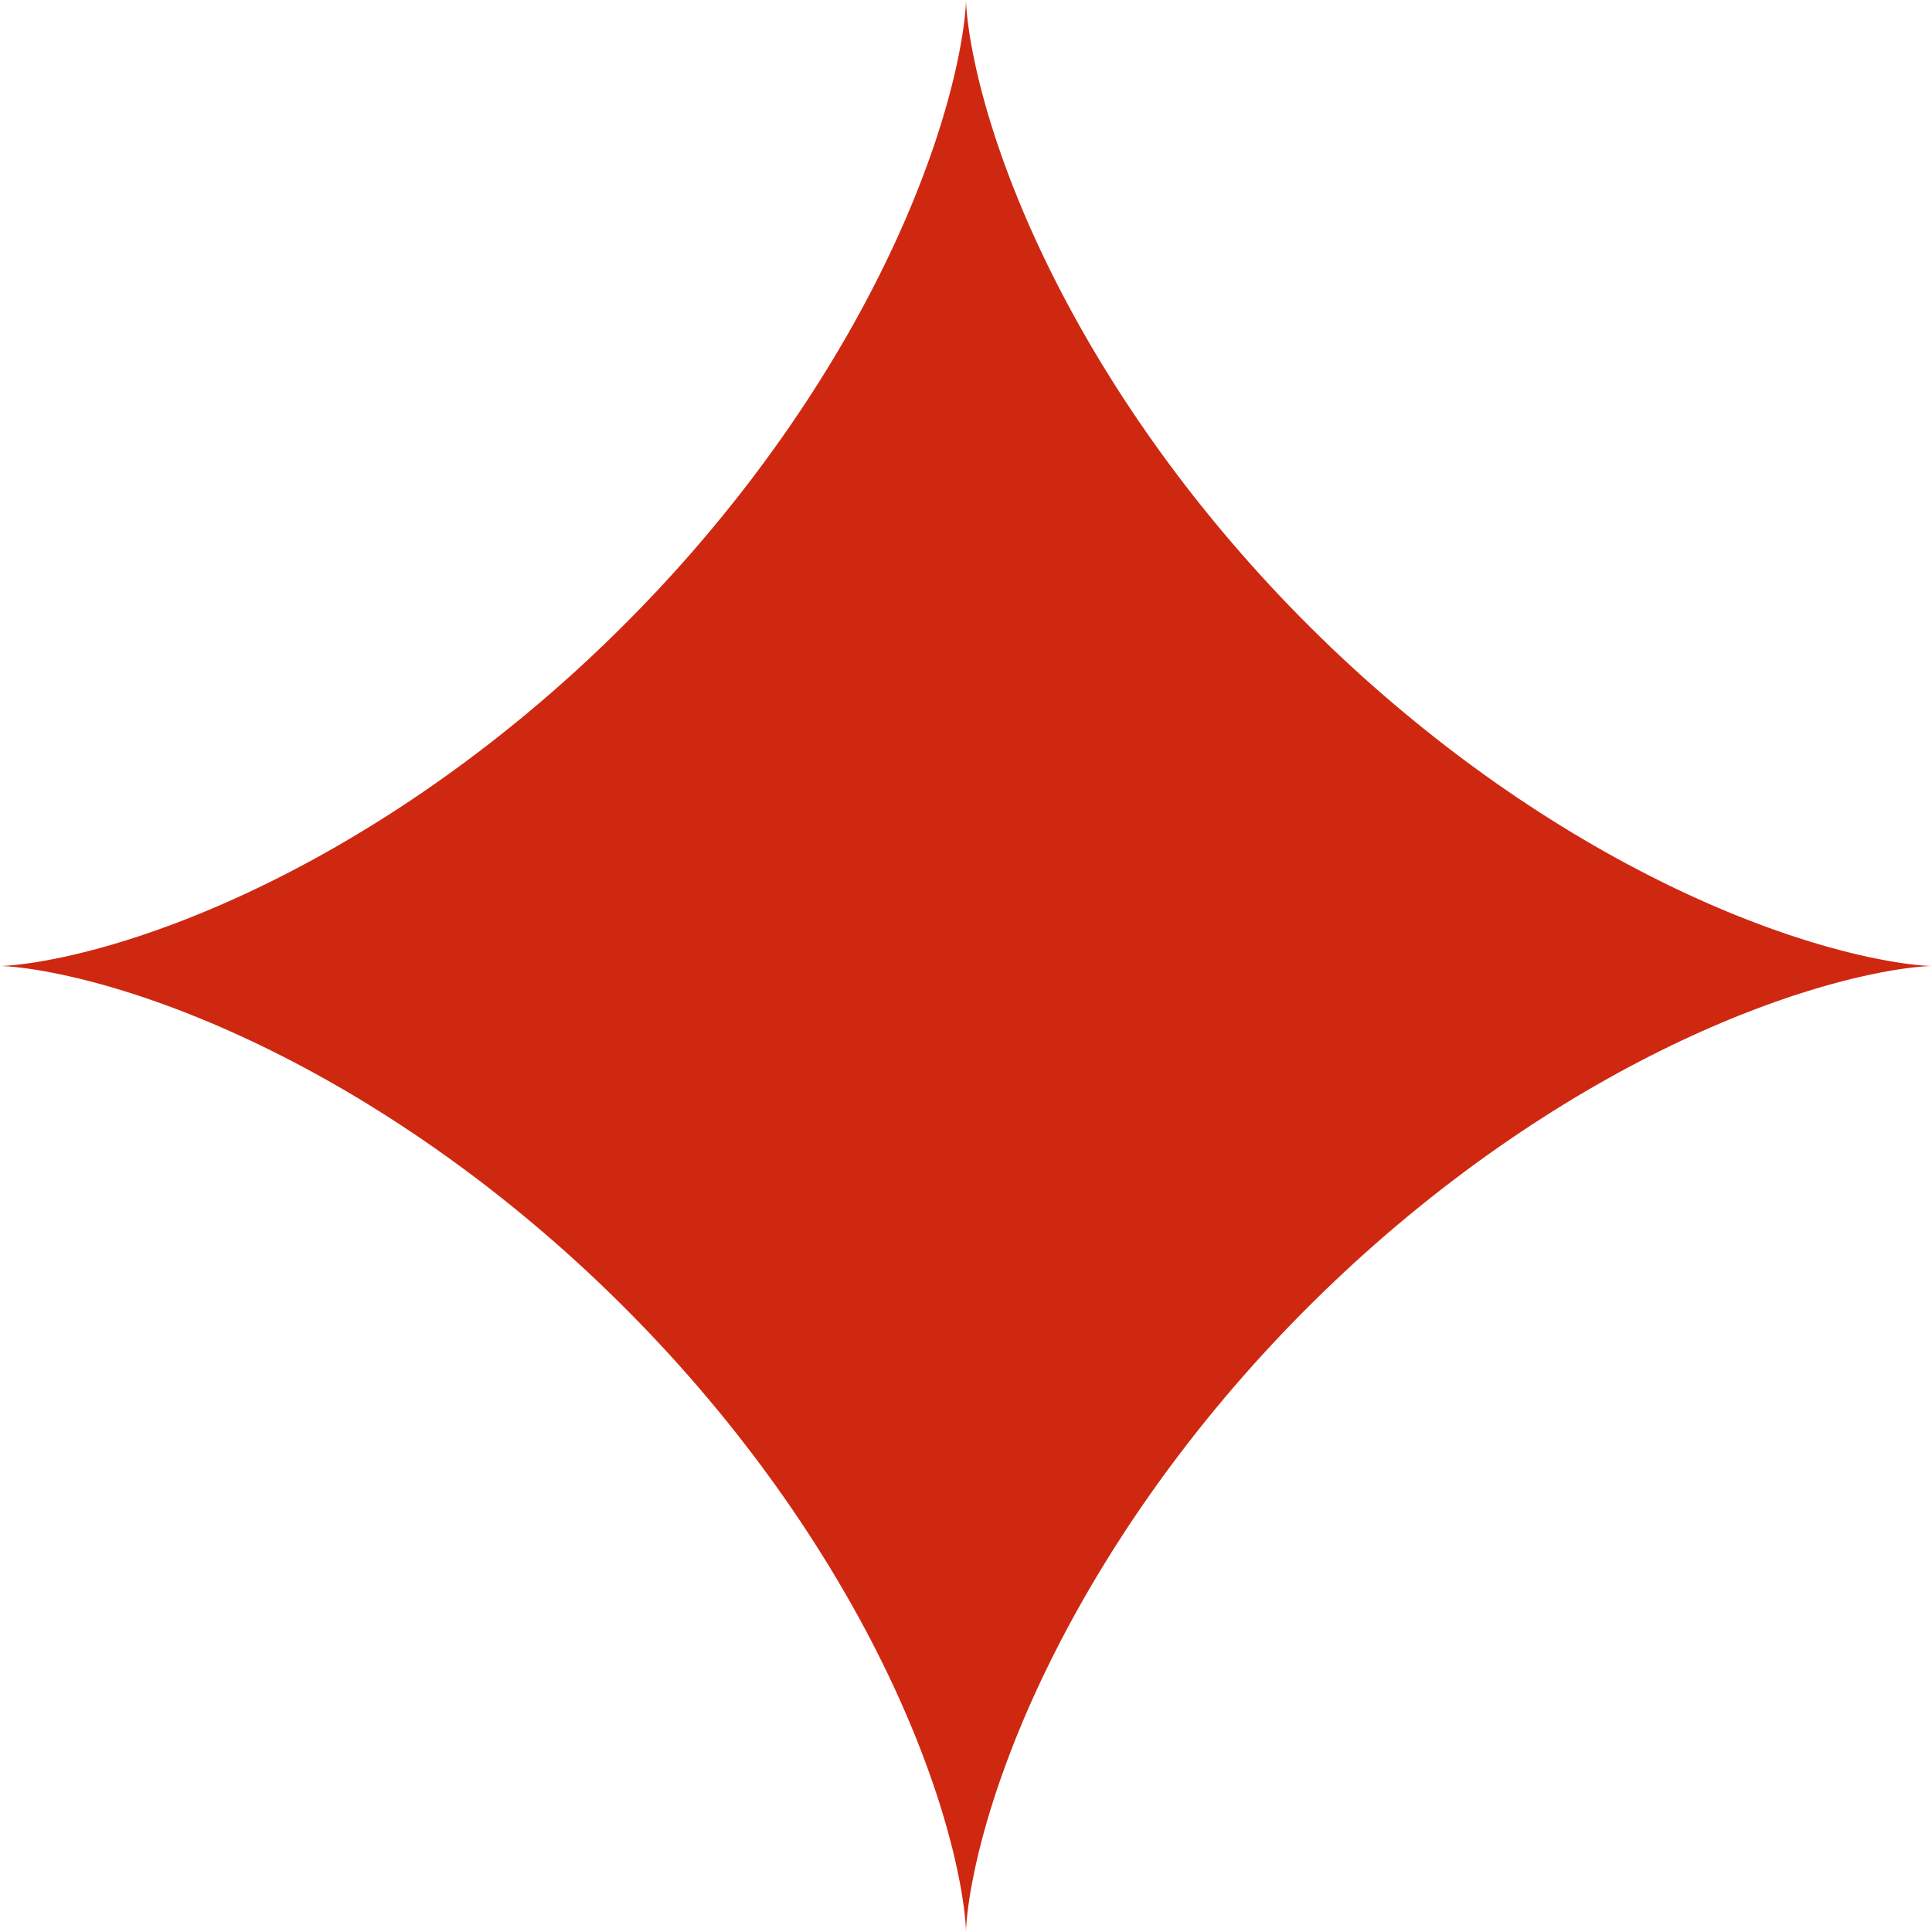 <?xml version="1.0" encoding="UTF-8"?> <svg xmlns="http://www.w3.org/2000/svg" width="68" height="68" viewBox="0 0 68 68" fill="none"> <path fill-rule="evenodd" clip-rule="evenodd" d="M68 34L67.995 34L67.98 34L67.954 34.001L67.918 34.002L67.873 34.004L67.817 34.007L67.751 34.011L67.675 34.017L67.589 34.025L67.493 34.034L67.387 34.045L67.272 34.058L67.147 34.074L67.012 34.092L66.868 34.113L66.714 34.137L66.551 34.164L66.379 34.195L66.197 34.229L66.007 34.266L65.808 34.308L65.6 34.353L65.384 34.403L65.159 34.456L64.927 34.515L64.686 34.578L64.437 34.645L64.18 34.717L63.916 34.795L63.645 34.877L63.366 34.965L63.08 35.058L62.788 35.157L62.489 35.261L62.183 35.371L61.872 35.486L61.554 35.608L61.23 35.735L60.901 35.868L60.567 36.008L60.228 36.153L59.883 36.305L59.534 36.463L59.181 36.627L58.823 36.798L58.461 36.975L58.096 37.158L57.727 37.348L57.355 37.544L56.98 37.746L56.602 37.955L56.221 38.171L55.838 38.392L55.453 38.62L55.067 38.855L54.679 39.096L54.289 39.343L53.898 39.596L53.507 39.855L53.115 40.12L52.722 40.392L52.33 40.669L51.937 40.952L51.545 41.241L51.154 41.536L50.763 41.836L50.373 42.142L49.985 42.453L49.598 42.769L49.212 43.09L48.829 43.416L48.448 43.747L48.069 44.083L47.692 44.423L47.319 44.768L46.948 45.117L46.58 45.47L46.216 45.827L45.855 46.187L45.498 46.551L45.145 46.918L44.796 47.289L44.451 47.662L44.11 48.038L43.774 48.417L43.443 48.798L43.116 49.181L42.794 49.567L42.478 49.953L42.166 50.342L41.86 50.732L41.56 51.122L41.265 51.514L40.975 51.906L40.692 52.298L40.414 52.691L40.142 53.083L39.876 53.475L39.616 53.867L39.363 54.258L39.115 54.648L38.874 55.036L38.639 55.423L38.41 55.808L38.188 56.191L37.972 56.571L37.763 56.949L37.56 57.325L37.363 57.697L37.173 58.066L36.989 58.432L36.812 58.794L36.641 59.152L36.476 59.506L36.317 59.855L36.165 60.2L36.019 60.54L35.879 60.875L35.745 61.204L35.618 61.528L35.496 61.846L35.38 62.159L35.27 62.465L35.165 62.764L35.066 63.057L34.972 63.343L34.884 63.623L34.801 63.895L34.724 64.159L34.651 64.417L34.583 64.666L34.52 64.908L34.461 65.141L34.407 65.366L34.357 65.583L34.311 65.792L34.27 65.991L34.232 66.182L34.198 66.364L34.167 66.537L34.139 66.701L34.115 66.855L34.094 67.001L34.075 67.136L34.059 67.262L34.046 67.378L34.035 67.485L34.025 67.581L34.018 67.668L34.012 67.745L34.008 67.812L34.004 67.868L34.002 67.915L34.001 67.951L34 67.978L34 67.994L34 68L34 67.996L34 67.981L33.999 67.956L33.998 67.921L33.996 67.876L33.993 67.821L33.989 67.756L33.983 67.681L33.976 67.596L33.967 67.501L33.956 67.396L33.943 67.281L33.927 67.157L33.909 67.023L33.888 66.879L33.864 66.726L33.838 66.564L33.807 66.392L33.774 66.212L33.736 66.022L33.695 65.824L33.65 65.617L33.601 65.401L33.548 65.177L33.49 64.945L33.427 64.705L33.36 64.457L33.288 64.201L33.211 63.937L33.129 63.666L33.042 63.388L32.949 63.103L32.851 62.811L32.747 62.513L32.638 62.208L32.523 61.897L32.402 61.579L32.275 61.256L32.142 60.928L32.003 60.594L31.858 60.255L31.707 59.911L31.55 59.562L31.386 59.209L31.216 58.851L31.039 58.49L30.857 58.125L30.667 57.756L30.472 57.384L30.27 57.009L30.061 56.632L29.846 56.251L29.625 55.869L29.398 55.484L29.164 55.097L28.923 54.709L28.677 54.32L28.424 53.929L28.166 53.538L27.901 53.146L27.63 52.754L27.353 52.361L27.07 51.968L26.782 51.576L26.488 51.185L26.188 50.794L25.883 50.404L25.572 50.015L25.256 49.628L24.935 49.243L24.61 48.859L24.279 48.478L23.944 48.099L23.604 47.722L23.259 47.348L22.911 46.977L22.558 46.609L22.202 46.245L21.842 45.884L21.478 45.526L21.111 45.173L20.741 44.823L20.367 44.478L19.991 44.137L19.613 43.8L19.232 43.469L18.849 43.142L18.464 42.82L18.077 42.503L17.689 42.191L17.299 41.884L16.909 41.583L16.517 41.288L16.125 40.998L15.733 40.714L15.34 40.436L14.947 40.163L14.555 39.897L14.164 39.637L13.773 39.383L13.383 39.135L12.995 38.893L12.608 38.657L12.223 38.428L11.84 38.206L11.459 37.989L11.08 37.779L10.705 37.576L10.332 37.379L9.963 37.188L9.597 37.004L9.234 36.825L8.876 36.654L8.522 36.489L8.172 36.33L7.827 36.177L7.487 36.03L7.151 35.89L6.821 35.756L6.497 35.627L6.178 35.505L5.866 35.389L5.559 35.278L5.259 35.173L4.966 35.073L4.679 34.98L4.399 34.891L4.126 34.808L3.861 34.729L3.603 34.656L3.353 34.588L3.111 34.524L2.877 34.465L2.651 34.411L2.433 34.361L2.224 34.315L2.024 34.273L1.832 34.234L1.65 34.2L1.476 34.169L1.311 34.141L1.156 34.117L1.01 34.095L0.874 34.077L0.747 34.06L0.63 34.047L0.523 34.035L0.426 34.026L0.338 34.018L0.26 34.012L0.193 34.008L0.135 34.004L0.088 34.002L0.051 34.001L0.024 34L0.007 34L0 34L0.003 34L0.017 34L0.041 33.999L0.075 33.998L0.119 33.996L0.174 33.993L0.238 33.989L0.312 33.983L0.397 33.976L0.491 33.968L0.595 33.957L0.709 33.944L0.833 33.928L0.966 33.91L1.109 33.89L1.261 33.866L1.423 33.84L1.593 33.81L1.773 33.776L1.962 33.739L2.16 33.699L2.366 33.654L2.581 33.605L2.804 33.552L3.036 33.495L3.275 33.432L3.523 33.366L3.778 33.294L4.041 33.218L4.311 33.136L4.589 33.049L4.873 32.957L5.165 32.859L5.463 32.756L5.767 32.647L6.078 32.532L6.395 32.412L6.717 32.285L7.046 32.153L7.379 32.014L7.718 31.87L8.062 31.719L8.41 31.562L8.763 31.399L9.12 31.229L9.481 31.053L9.846 30.871L10.214 30.682L10.586 30.487L10.96 30.286L11.338 30.078L11.718 29.864L12.1 29.643L12.485 29.416L12.871 29.182L13.259 28.943L13.649 28.697L14.039 28.445L14.431 28.186L14.823 27.922L15.215 27.651L15.608 27.375L16 27.093L16.392 26.805L16.784 26.511L17.175 26.212L17.565 25.907L17.953 25.597L18.341 25.282L18.726 24.961L19.11 24.636L19.492 24.305L19.871 23.97L20.248 23.631L20.622 23.287L20.993 22.939L21.361 22.586L21.726 22.23L22.087 21.87L22.445 21.507L22.799 21.14L23.149 20.77L23.494 20.397L23.836 20.021L24.173 19.643L24.505 19.262L24.832 18.879L25.155 18.494L25.472 18.108L25.784 17.72L26.091 17.33L26.393 16.94L26.689 16.548L26.979 16.156L27.263 15.764L27.542 15.371L27.815 14.979L28.082 14.586L28.343 14.195L28.597 13.804L28.846 13.414L29.088 13.025L29.324 12.638L29.553 12.253L29.777 11.87L29.994 11.489L30.204 11.11L30.408 10.734L30.606 10.361L30.797 9.992L30.982 9.625L31.16 9.263L31.332 8.904L31.498 8.55L31.658 8.199L31.811 7.854L31.958 7.513L32.099 7.178L32.233 6.847L32.362 6.523L32.485 6.203L32.602 5.89L32.713 5.583L32.819 5.283L32.919 4.989L33.013 4.701L33.102 4.421L33.186 4.148L33.264 3.882L33.338 3.623L33.407 3.373L33.471 3.13L33.53 2.895L33.585 2.669L33.635 2.45L33.681 2.241L33.724 2.039L33.762 1.847L33.797 1.664L33.828 1.489L33.856 1.324L33.881 1.168L33.903 1.022L33.922 0.884L33.938 0.757L33.952 0.639L33.964 0.531L33.973 0.433L33.981 0.345L33.987 0.266L33.992 0.198L33.995 0.139L33.997 0.091L33.999 0.053L33.999 0.025L34 0.008L34 0L34 0.003L34 0.016L34.001 0.039L34.002 0.072L34.004 0.115L34.006 0.169L34.01 0.232L34.016 0.306L34.023 0.389L34.031 0.483L34.042 0.586L34.055 0.699L34.07 0.822L34.088 0.955L34.108 1.097L34.131 1.248L34.158 1.409L34.187 1.579L34.221 1.758L34.257 1.946L34.298 2.143L34.342 2.349L34.391 2.563L34.443 2.786L34.501 3.017L34.562 3.256L34.629 3.503L34.7 3.757L34.776 4.02L34.857 4.289L34.944 4.566L35.035 4.85L35.133 5.141L35.236 5.439L35.344 5.743L35.458 6.053L35.578 6.369L35.704 6.691L35.836 7.019L35.974 7.352L36.118 7.691L36.268 8.034L36.425 8.382L36.587 8.734L36.757 9.091L36.932 9.452L37.114 9.816L37.302 10.184L37.497 10.556L37.698 10.93L37.905 11.307L38.119 11.688L38.339 12.07L38.566 12.454L38.798 12.84L39.038 13.228L39.283 13.617L39.535 14.008L39.793 14.399L40.057 14.791L40.327 15.184L40.603 15.576L40.884 15.969L41.172 16.361L41.465 16.753L41.764 17.144L42.068 17.534L42.378 17.922L42.693 18.31L43.013 18.696L43.338 19.079L43.668 19.461L44.003 19.841L44.342 20.218L44.685 20.592L45.033 20.964L45.385 21.332L45.741 21.697L46.101 22.059L46.464 22.417L46.83 22.771L47.2 23.121L47.573 23.467L47.948 23.809L48.327 24.146L48.707 24.478L49.09 24.806L49.475 25.129L49.861 25.447L50.249 25.759L50.639 26.067L51.029 26.369L51.42 26.665L51.812 26.956L52.205 27.241L52.597 27.52L52.99 27.793L53.382 28.061L53.774 28.322L54.165 28.577L54.555 28.826L54.943 29.069L55.331 29.305L55.716 29.535L56.099 29.759L56.481 29.976L56.859 30.187L57.236 30.392L57.609 30.59L57.979 30.782L58.345 30.967L58.708 31.146L59.067 31.319L59.422 31.485L59.773 31.645L60.118 31.799L60.459 31.946L60.795 32.088L61.126 32.223L61.452 32.352L61.771 32.475L62.085 32.593L62.392 32.704L62.693 32.81L62.988 32.911L63.276 33.005L63.557 33.095L63.831 33.179L64.097 33.258L64.356 33.332L64.607 33.401L64.851 33.465L65.086 33.525L65.313 33.58L65.532 33.631L65.743 33.678L65.945 33.72L66.138 33.759L66.322 33.794L66.497 33.826L66.663 33.854L66.82 33.879L66.967 33.901L67.105 33.92L67.233 33.937L67.352 33.951L67.46 33.963L67.559 33.972L67.648 33.98L67.728 33.986L67.797 33.991L67.856 33.995L67.905 33.997L67.944 33.998L67.973 33.999L67.991 34L67.999 34H68Z" fill="#CF2811"></path> </svg> 